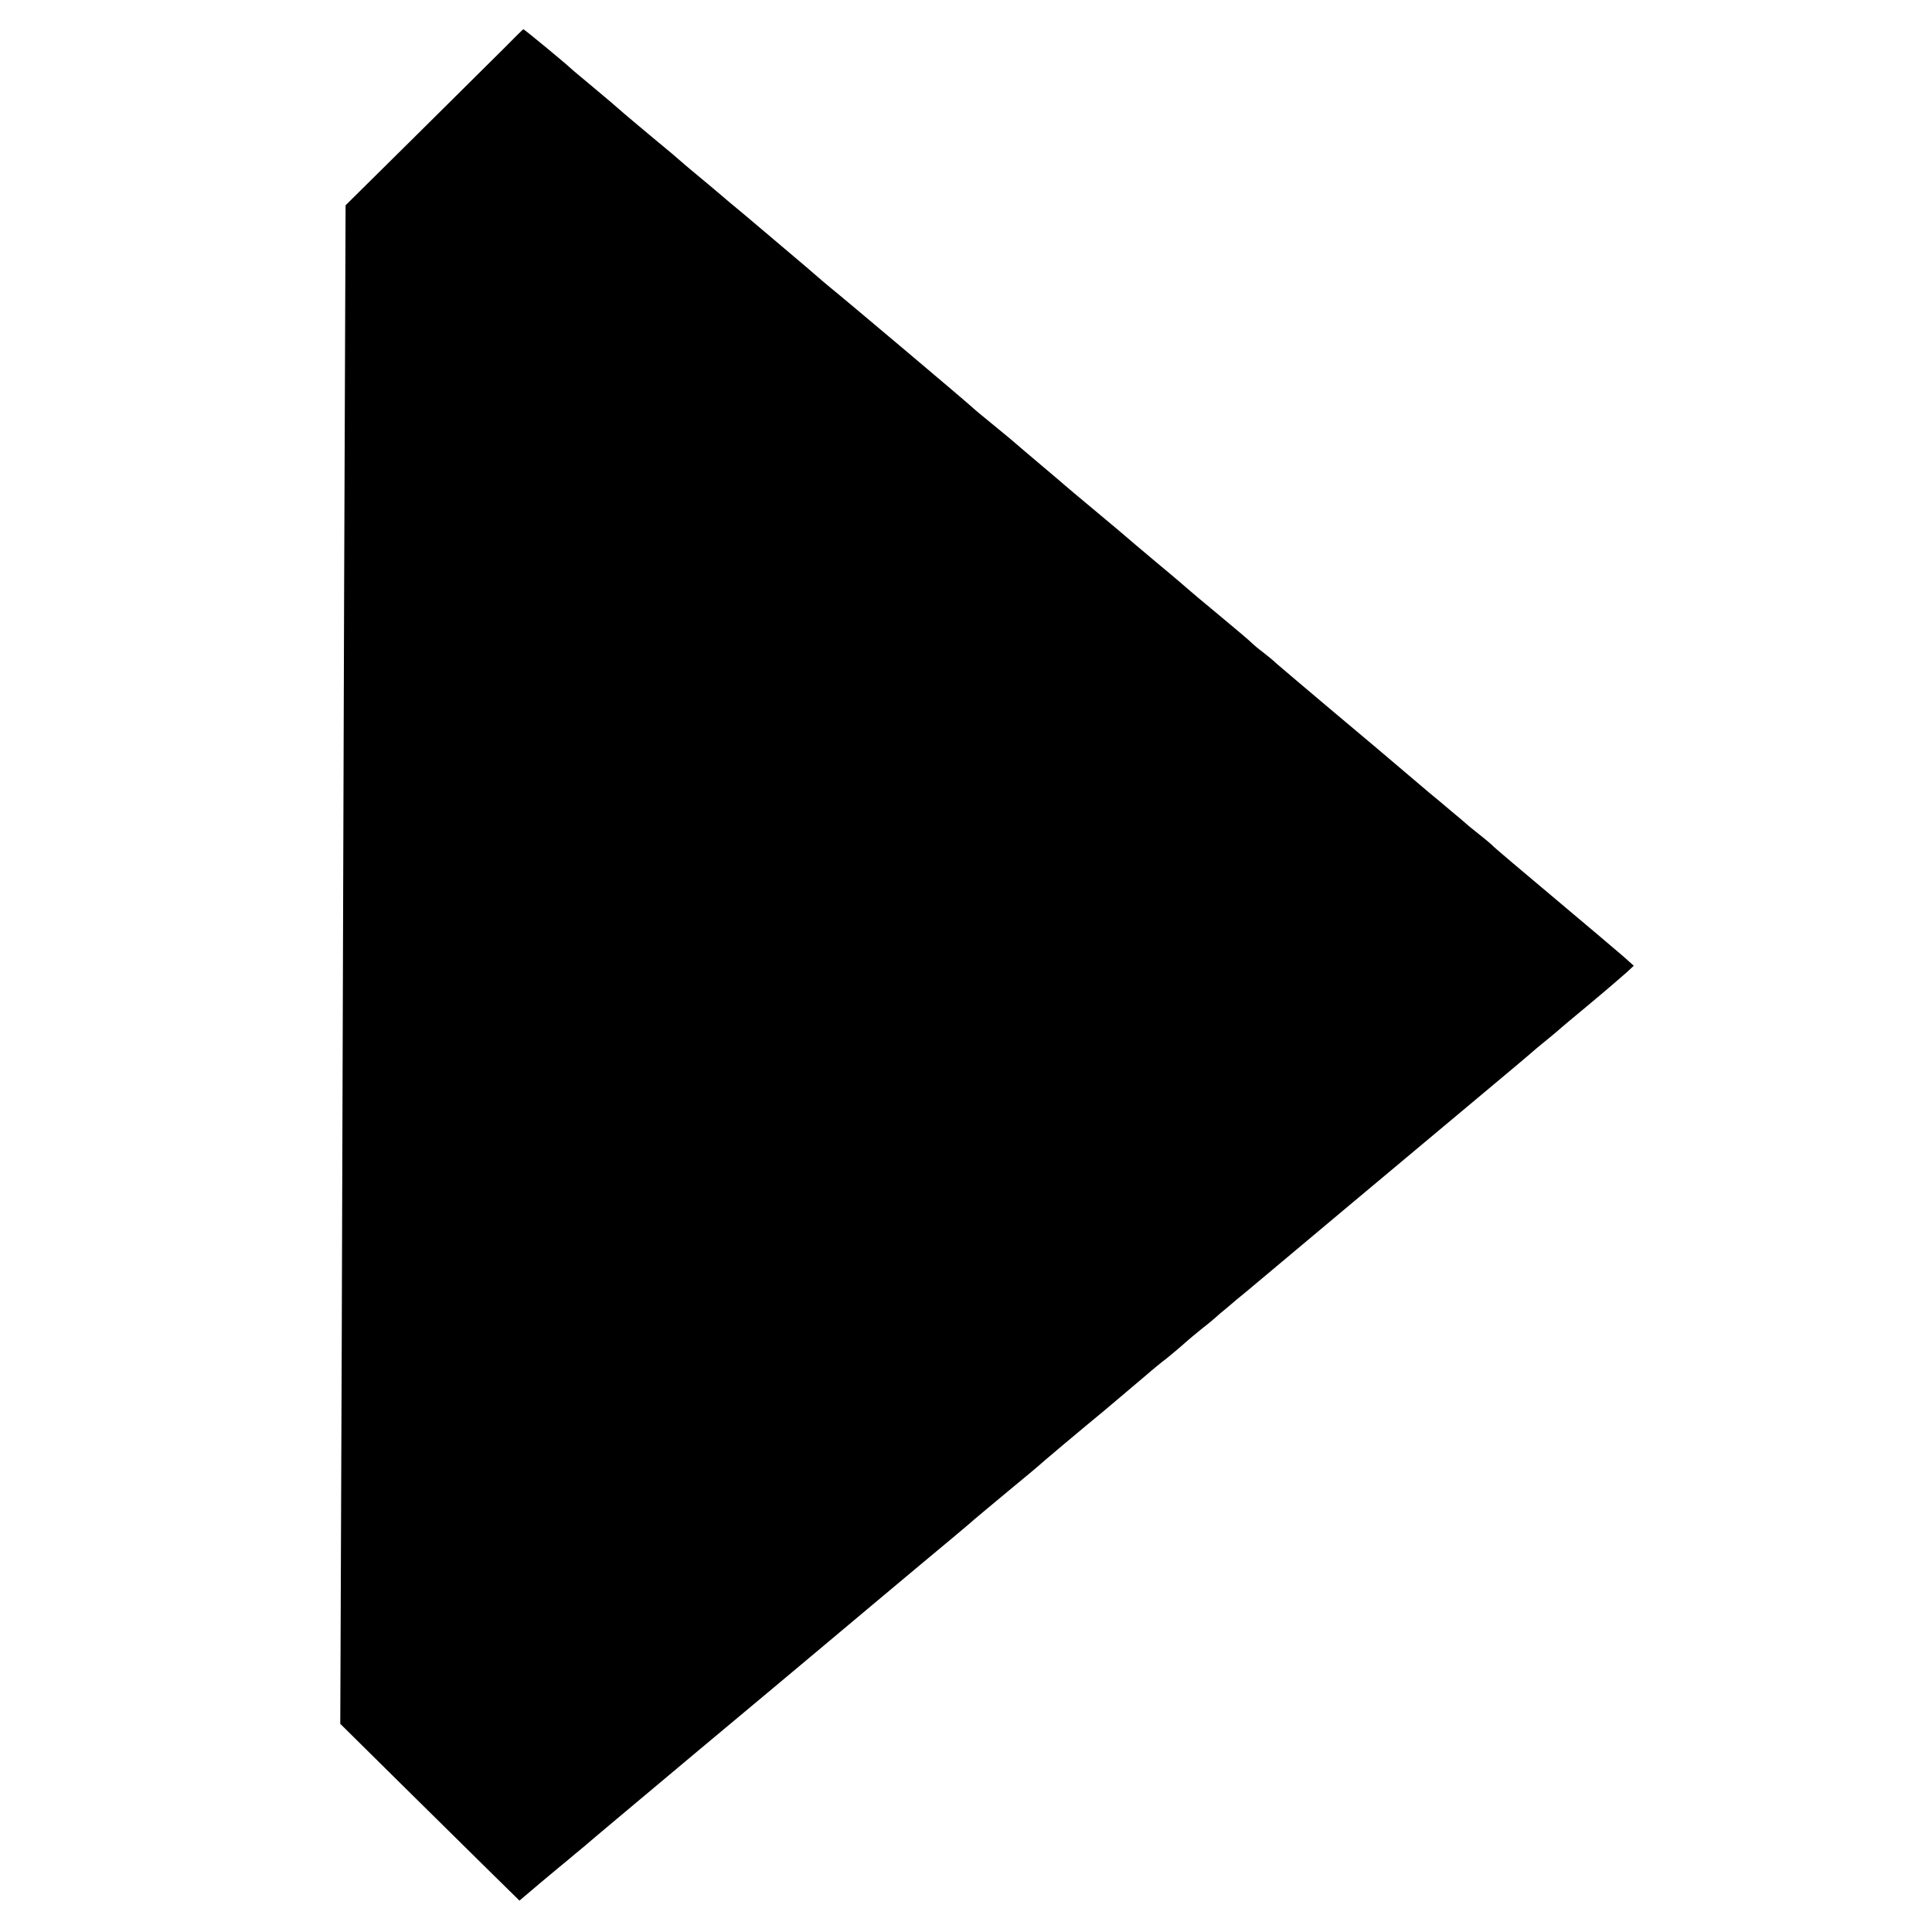 <?xml version="1.0" standalone="no"?>
<!DOCTYPE svg PUBLIC "-//W3C//DTD SVG 20010904//EN"
 "http://www.w3.org/TR/2001/REC-SVG-20010904/DTD/svg10.dtd">
<svg version="1.0" xmlns="http://www.w3.org/2000/svg"
 width="800pt" height="800pt" viewBox="0 0 800 800"
 preserveAspectRatio="xMidYMid meet">
<g transform="translate(0,800) scale(0.1,-0.1)"
fill="#000000" stroke="none">
<path d="M2084 7797 c-45 -45 -211 -209 -368 -365 l-285 -282 -6 -1583 c-3
-870 -7 -2285 -10 -3143 l-6 -1562 263 -260 c145 -143 312 -308 371 -366 l108
-106 92 78 c50 42 101 84 112 93 11 10 41 34 66 55 64 55 103 87 469 394 179
149 415 347 525 439 110 93 288 241 395 331 107 89 209 174 225 189 17 14 82
69 145 121 63 52 117 97 120 100 4 5 186 158 275 231 37 31 111 94 169 143 31
27 69 58 84 69 15 12 45 37 67 56 22 20 60 52 84 71 25 19 49 40 55 45 6 6 27
24 47 40 19 17 58 49 85 71 60 51 672 563 959 803 116 97 215 180 221 186 6 5
30 26 54 45 24 19 48 40 54 45 6 6 65 55 131 110 66 55 133 113 150 128 l30
28 -40 36 c-22 19 -150 128 -285 241 -135 113 -249 210 -255 216 -5 6 -32 29
-60 51 -27 21 -52 42 -55 45 -3 3 -32 28 -65 55 -33 28 -71 60 -85 71 -189
161 -263 223 -425 359 -104 88 -199 168 -210 178 -11 11 -36 31 -55 46 -19 14
-39 31 -45 37 -5 6 -66 58 -135 115 -69 57 -127 106 -130 109 -3 3 -61 53
-130 110 -69 58 -127 107 -130 110 -3 3 -59 50 -125 105 -66 55 -122 102 -125
105 -3 3 -48 41 -100 85 -52 44 -97 82 -100 85 -3 3 -43 37 -90 75 -47 38 -90
74 -96 80 -23 22 -527 447 -594 501 -19 16 -37 31 -40 34 -3 3 -81 70 -175
149 -93 79 -181 153 -195 164 -23 20 -101 86 -169 142 -13 11 -29 25 -35 30
-6 6 -51 44 -101 85 -49 41 -108 90 -131 110 -43 38 -67 58 -159 135 -33 27
-62 52 -65 55 -8 9 -190 160 -193 159 -1 0 -39 -37 -83 -82z"/>
</g>
</svg>
